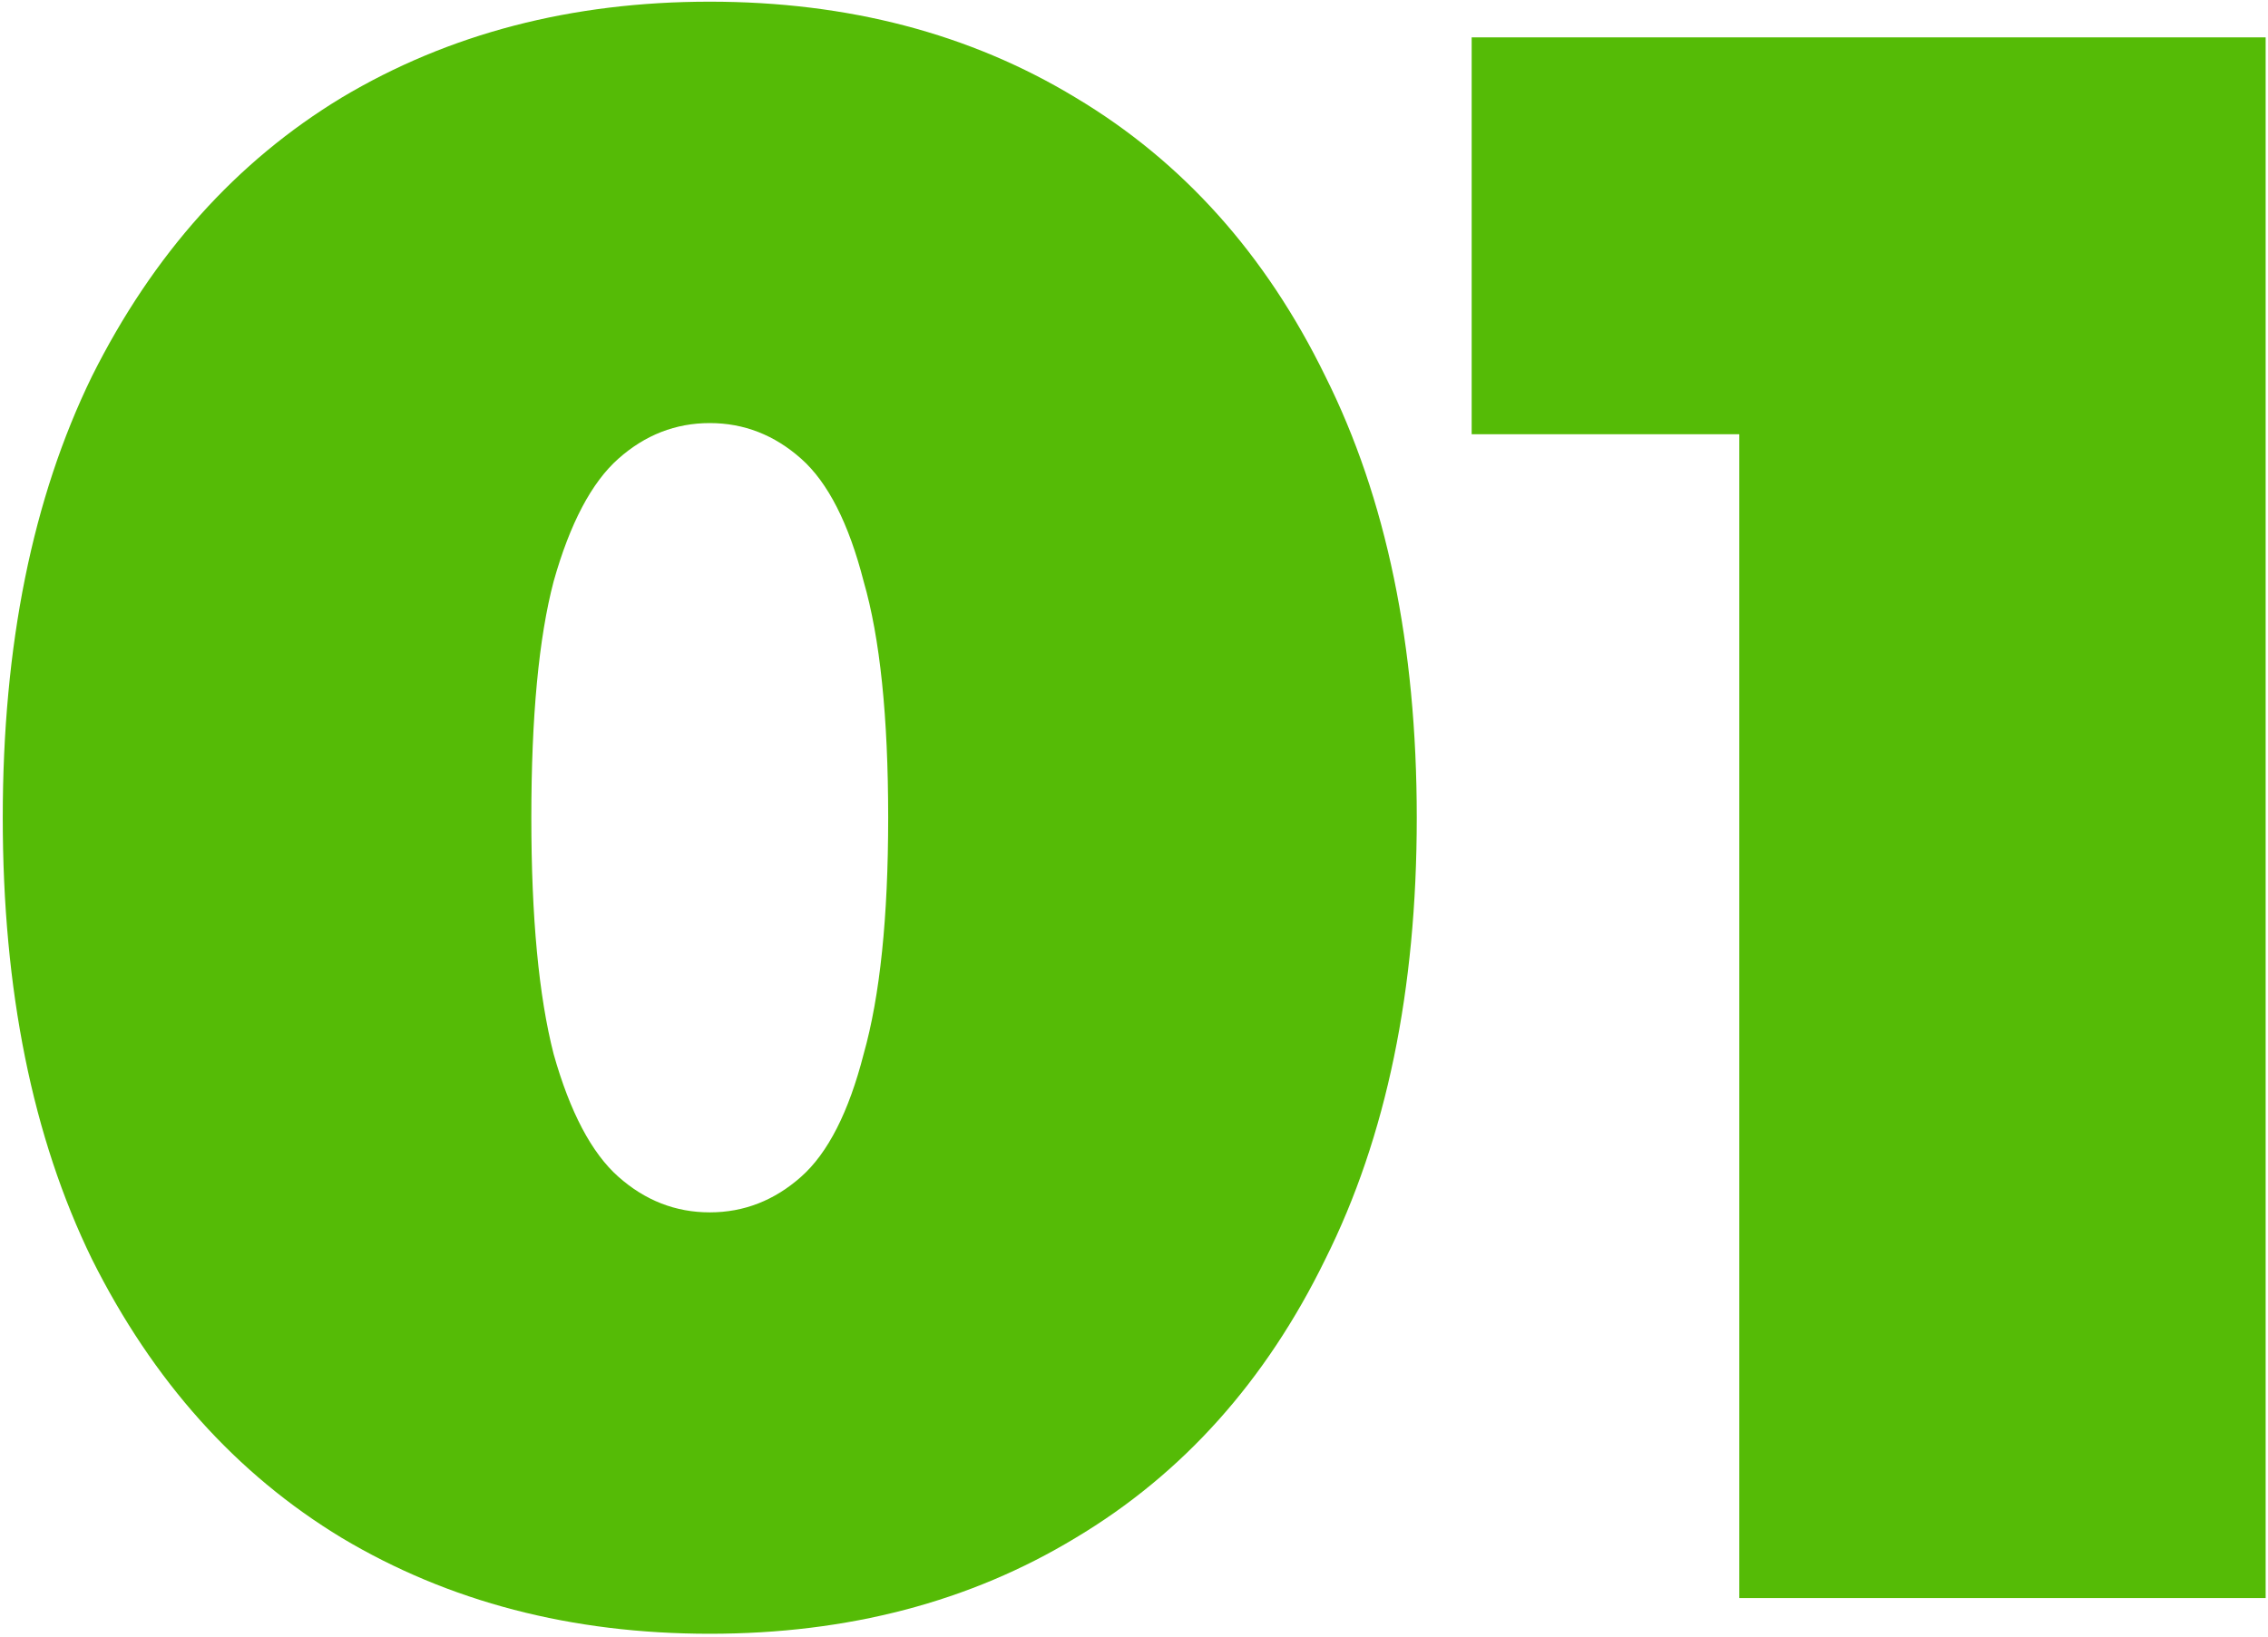 <?xml version="1.0" encoding="UTF-8"?> <svg xmlns="http://www.w3.org/2000/svg" width="586" height="423" viewBox="0 0 586 423" fill="none"> <path d="M183.385 422.255C147.657 422.255 115.963 413.996 88.303 397.476C61.026 380.957 39.513 356.946 23.762 325.444C8.395 293.942 0.711 255.909 0.711 211.345C0.711 166.781 8.395 128.748 23.762 97.246C39.513 65.743 61.026 41.733 88.303 25.213C115.963 8.694 147.657 0.434 183.385 0.434C219.113 0.434 250.615 8.694 277.892 25.213C305.552 41.733 327.066 65.743 342.433 97.246C358.184 128.748 366.059 166.781 366.059 211.345C366.059 255.909 358.184 293.942 342.433 325.444C327.066 356.946 305.552 380.957 277.892 397.476C250.615 413.996 219.113 422.255 183.385 422.255ZM183.385 313.342C192.221 313.342 200.097 310.269 207.012 304.122C213.927 297.976 219.305 287.411 223.147 272.428C227.373 257.445 229.486 237.084 229.486 211.345C229.486 185.221 227.373 164.86 223.147 150.261C219.305 135.279 213.927 124.714 207.012 118.567C200.097 112.42 192.221 109.347 183.385 109.347C174.549 109.347 166.674 112.42 159.759 118.567C152.844 124.714 147.273 135.279 143.047 150.261C139.206 164.86 137.285 185.221 137.285 211.345C137.285 237.084 139.206 257.445 143.047 272.428C147.273 287.411 152.844 297.976 159.759 304.122C166.674 310.269 174.549 313.342 183.385 313.342ZM449.396 413.035V56.907L507.598 112.228H380.245V9.654H585.393V413.035H449.396Z" fill="#55BB06"></path> </svg> 